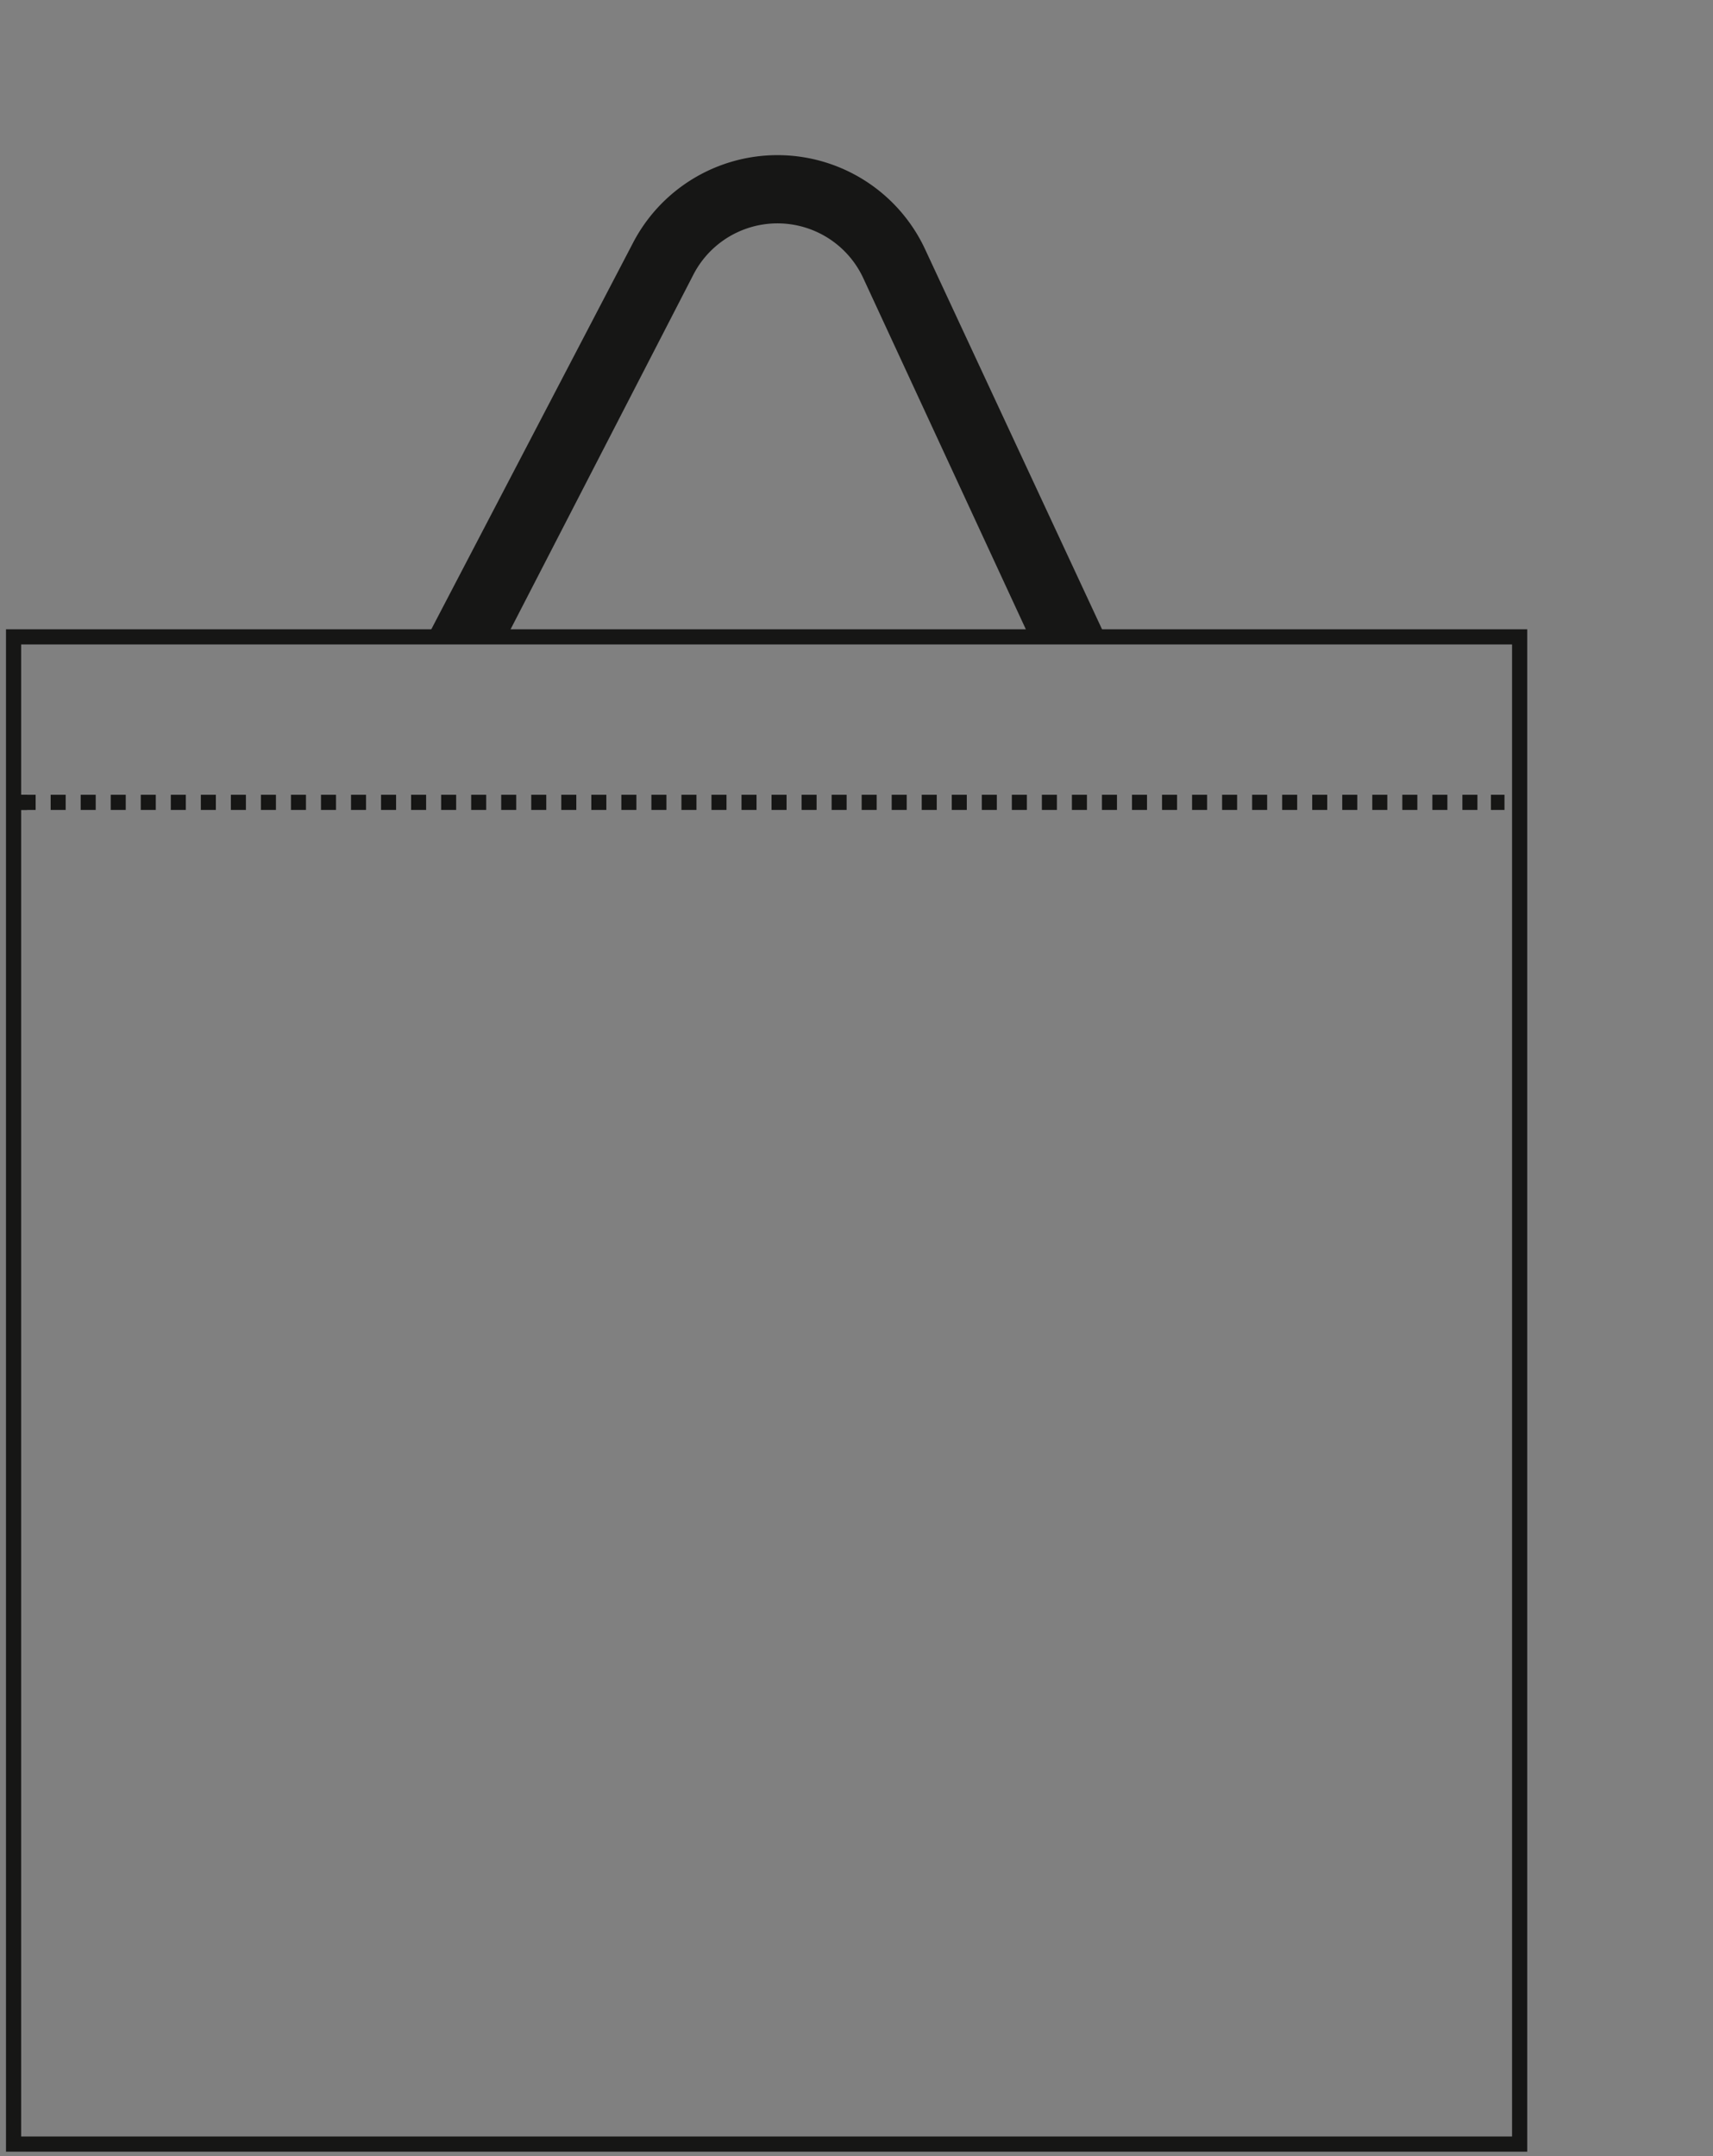 <svg id="Group_64" data-name="Group 64" xmlns="http://www.w3.org/2000/svg" xmlns:xlink="http://www.w3.org/1999/xlink" width="225.952" height="284.467" viewBox="0 0 225.952 284.467">
  <rect x="0" y="0" width="225.952" height="284.467" fill="#808080" stroke="none"/>
  <defs>
    <clipPath id="clip-path">
      <rect id="Rectangle_60" data-name="Rectangle 60" width="225.952" height="284.467" fill="none" stroke="#707070" stroke-width="1"/>
    </clipPath>
    <clipPath id="clip-path-2">
      <rect id="Rectangle_62" data-name="Rectangle 62" width="88.741" height="62.823" transform="translate(0 0)" fill="none"/>
    </clipPath>
  </defs>
  <g id="Group_43" data-name="Group 43" clip-path="url(#clip-path)">
    <path id="Path_115" data-name="Path 115" d="M1,245.772V46.935H199.657V245.772Z" transform="translate(0.79 37.084)" fill="none" stroke="#161615" stroke-miterlimit="10" stroke-width="2"/>
    <line id="Line_17" data-name="Line 17" x2="1.79" transform="translate(1.79 105.85)" fill="none" stroke="#161615" stroke-miterlimit="10" stroke-width="2"/>
    <line id="Line_18" data-name="Line 18" x2="194.165" transform="translate(2.72 105.85)" fill="none" stroke="#161615" stroke-miterlimit="10" stroke-width="2" stroke-dasharray="1.981 1.981"/>
    <line id="Line_19" data-name="Line 19" x2="1.79" transform="translate(196.658 105.85)" fill="none" stroke="#161615" stroke-miterlimit="10" stroke-width="2"/>
    <path id="Path_124" data-name="Path 124" d="M2.719,113.352v0Z" transform="translate(2.148 89.56)" fill="#e8edea"/>
    <g id="Group_48" data-name="Group 48" transform="translate(56.748 20.467)">
      <g id="Group_47" data-name="Group 47" clip-path="url(#clip-path-2)">
        <path id="Path_128" data-name="Path 128" d="M10.459,62.823H0L26.715,11.637a21.476,21.476,0,0,1,38.579.818L88.74,62.823l-10.13-.171L57.126,16.236a12.476,12.476,0,0,0-22.411-.476Z" fill="#161615"/>
      </g>
    </g>
  </g>
</svg>
